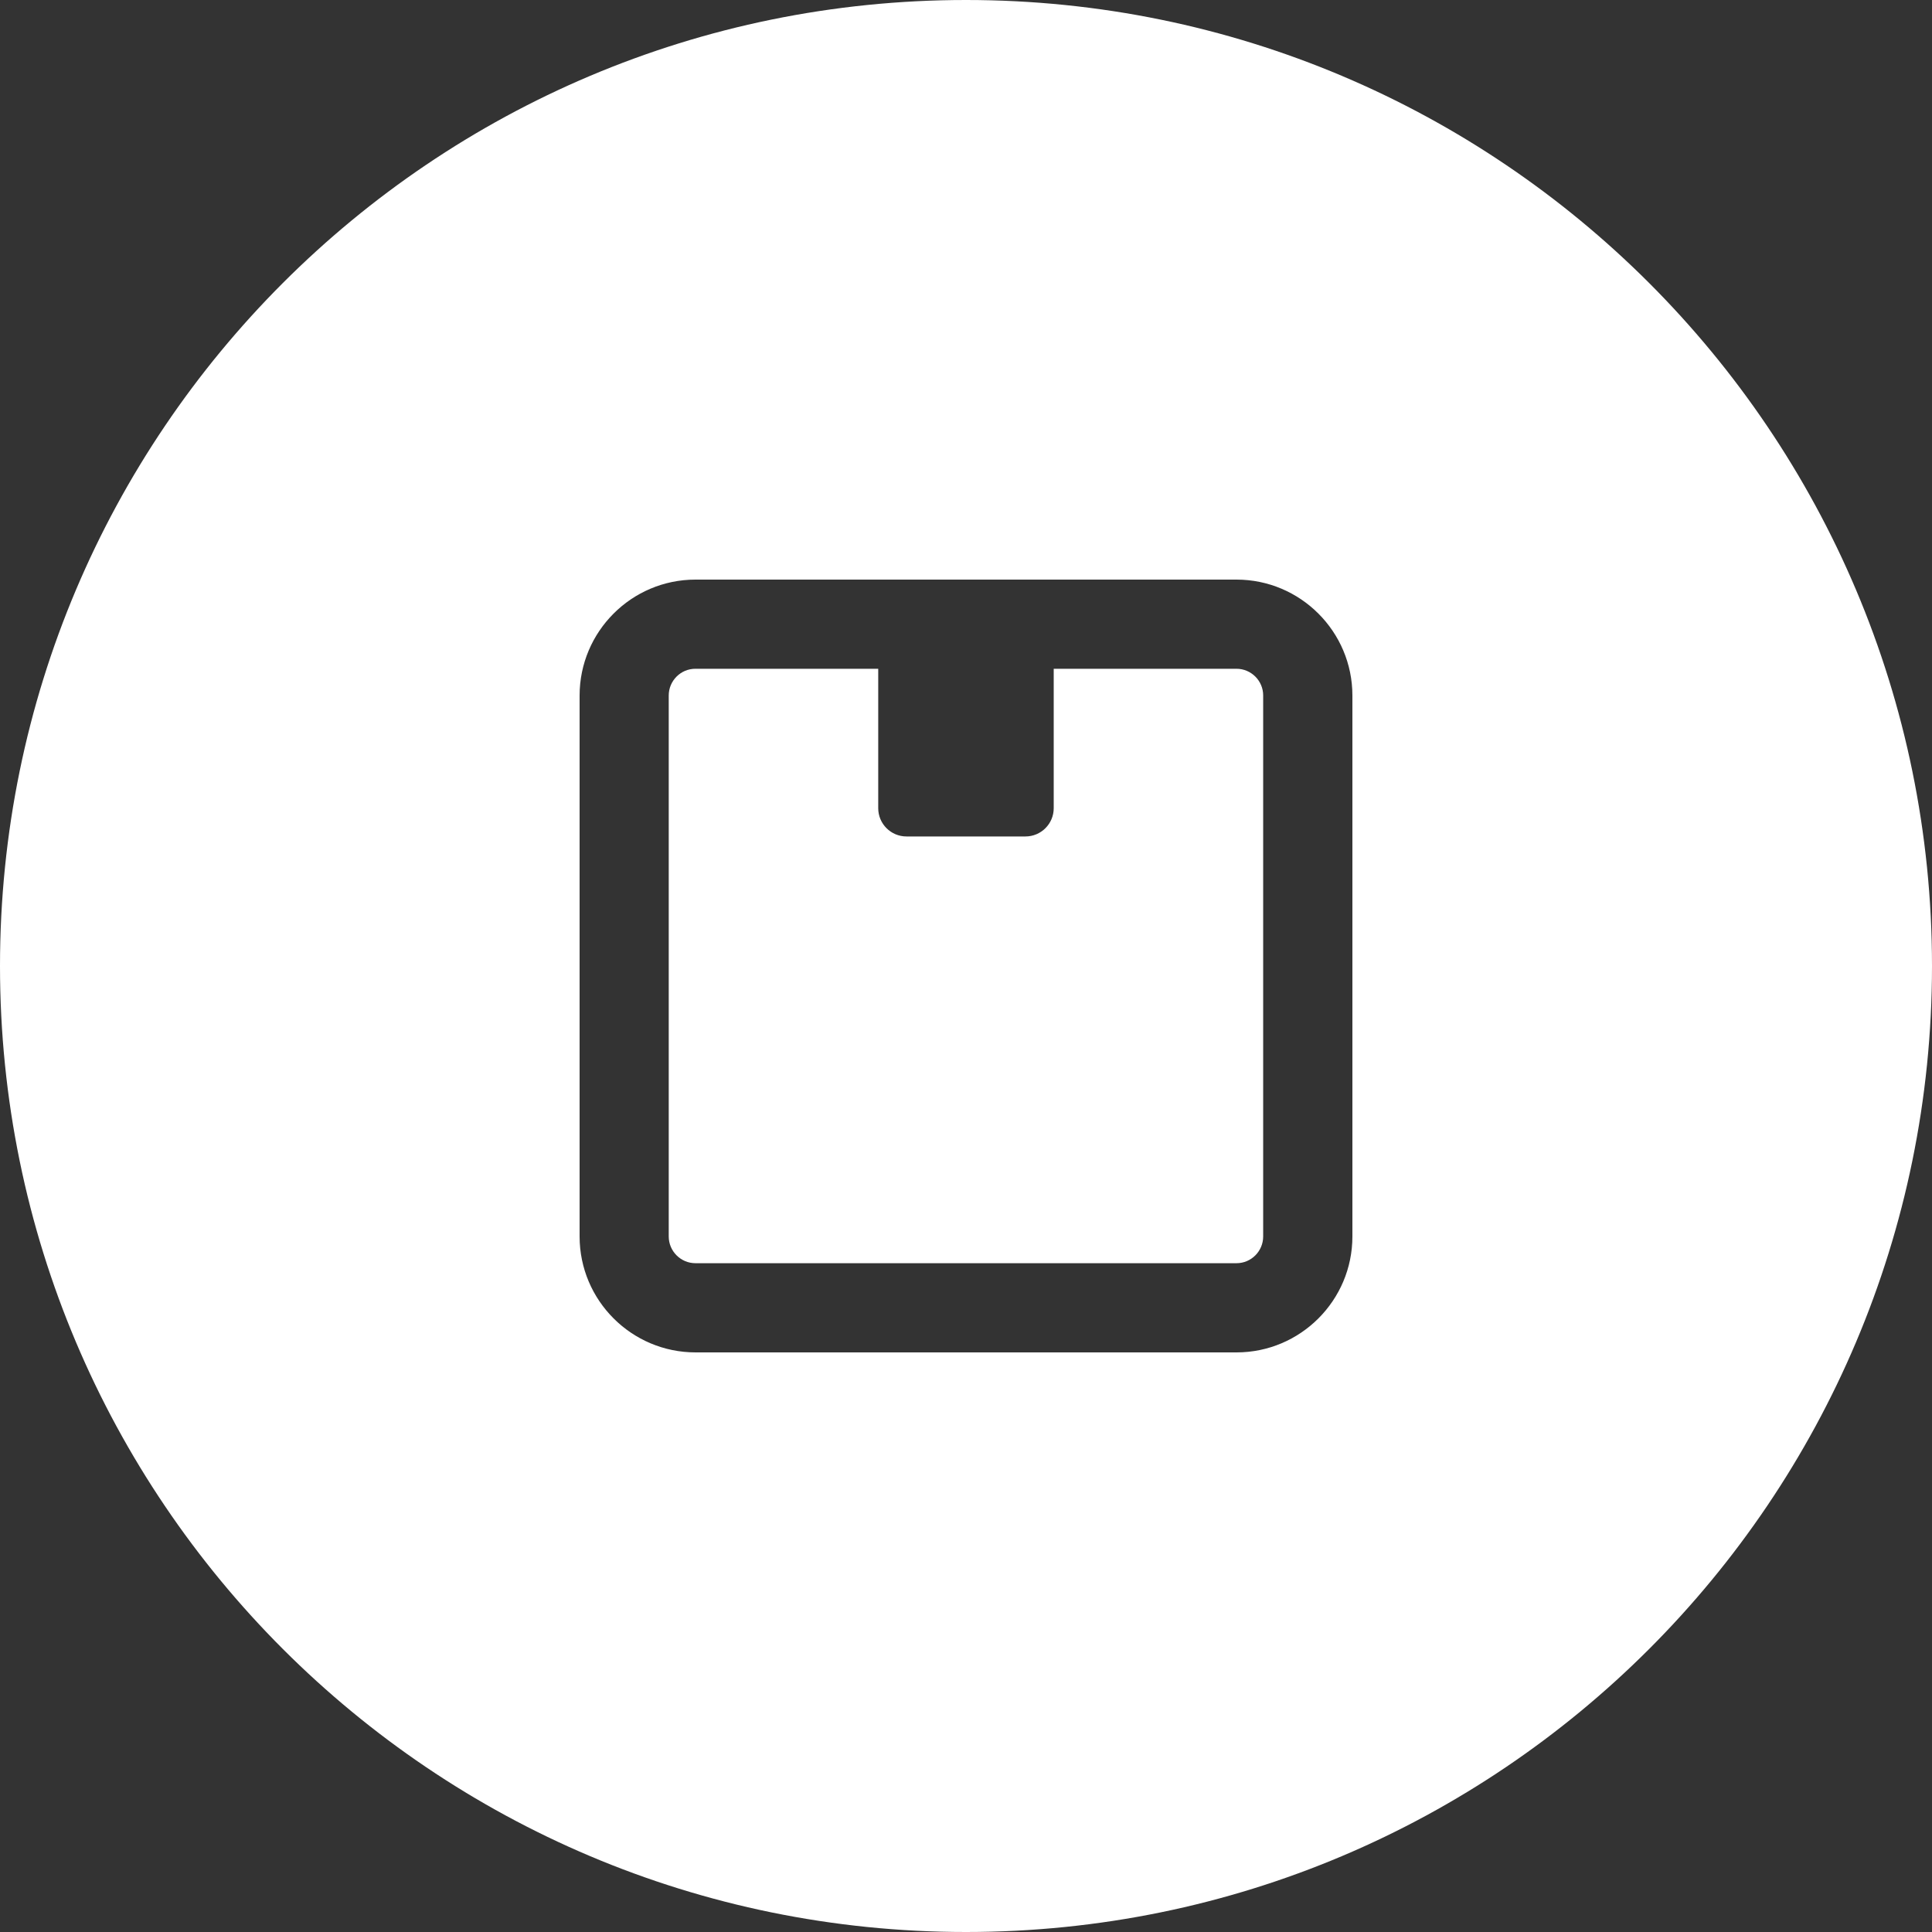 <?xml version="1.0" encoding="utf-8"?>
<!-- Generator: Adobe Illustrator 26.3.1, SVG Export Plug-In . SVG Version: 6.00 Build 0)  -->
<svg version="1.1" id="Laag_1" xmlns="http://www.w3.org/2000/svg" xmlns:xlink="http://www.w3.org/1999/xlink" x="0px" y="0px"
	 viewBox="0 0 60 60" style="enable-background:new 0 0 60 60;" xml:space="preserve">
<rect x="0" y="0" width="60" height="60" fill="#333333" stroke="none"/>
<style type="text/css">
	.st0{fill:#FFFFFF;}
</style>
<g>
	<path class="st0" d="M38.399,20.769h-5.675v4.33c0,0.485-0.393,0.878-0.878,0.878h-3.694
		c-0.485,0-0.878-0.393-0.878-0.878v-4.33h-5.677
		c-0.458,0-0.829,0.373-0.829,0.831l-0,16.799c0,0.458,0.373,0.831,0.831,0.831
		h16.801c0.458,0,0.829-0.373,0.829-0.831l0-16.799
		C39.231,21.143,38.857,20.769,38.399,20.769z"/>
	<path class="st0" d="M30,0C13.431,0,0,13.431,0,30C0,46.569,13.431,60,30,60s30-13.431,30-30
		C60,13.431,46.569,0,30,0z M42,38.399C42,40.385,40.386,42,38.401,42H21.601
		C19.615,42,18,40.385,18,38.399V24.637V22.74v-1.139C18,19.615,19.614,18,21.599,18
		h16.801C40.385,18,42,19.615,42,21.601V38.399z"/>
</g>
</svg>
